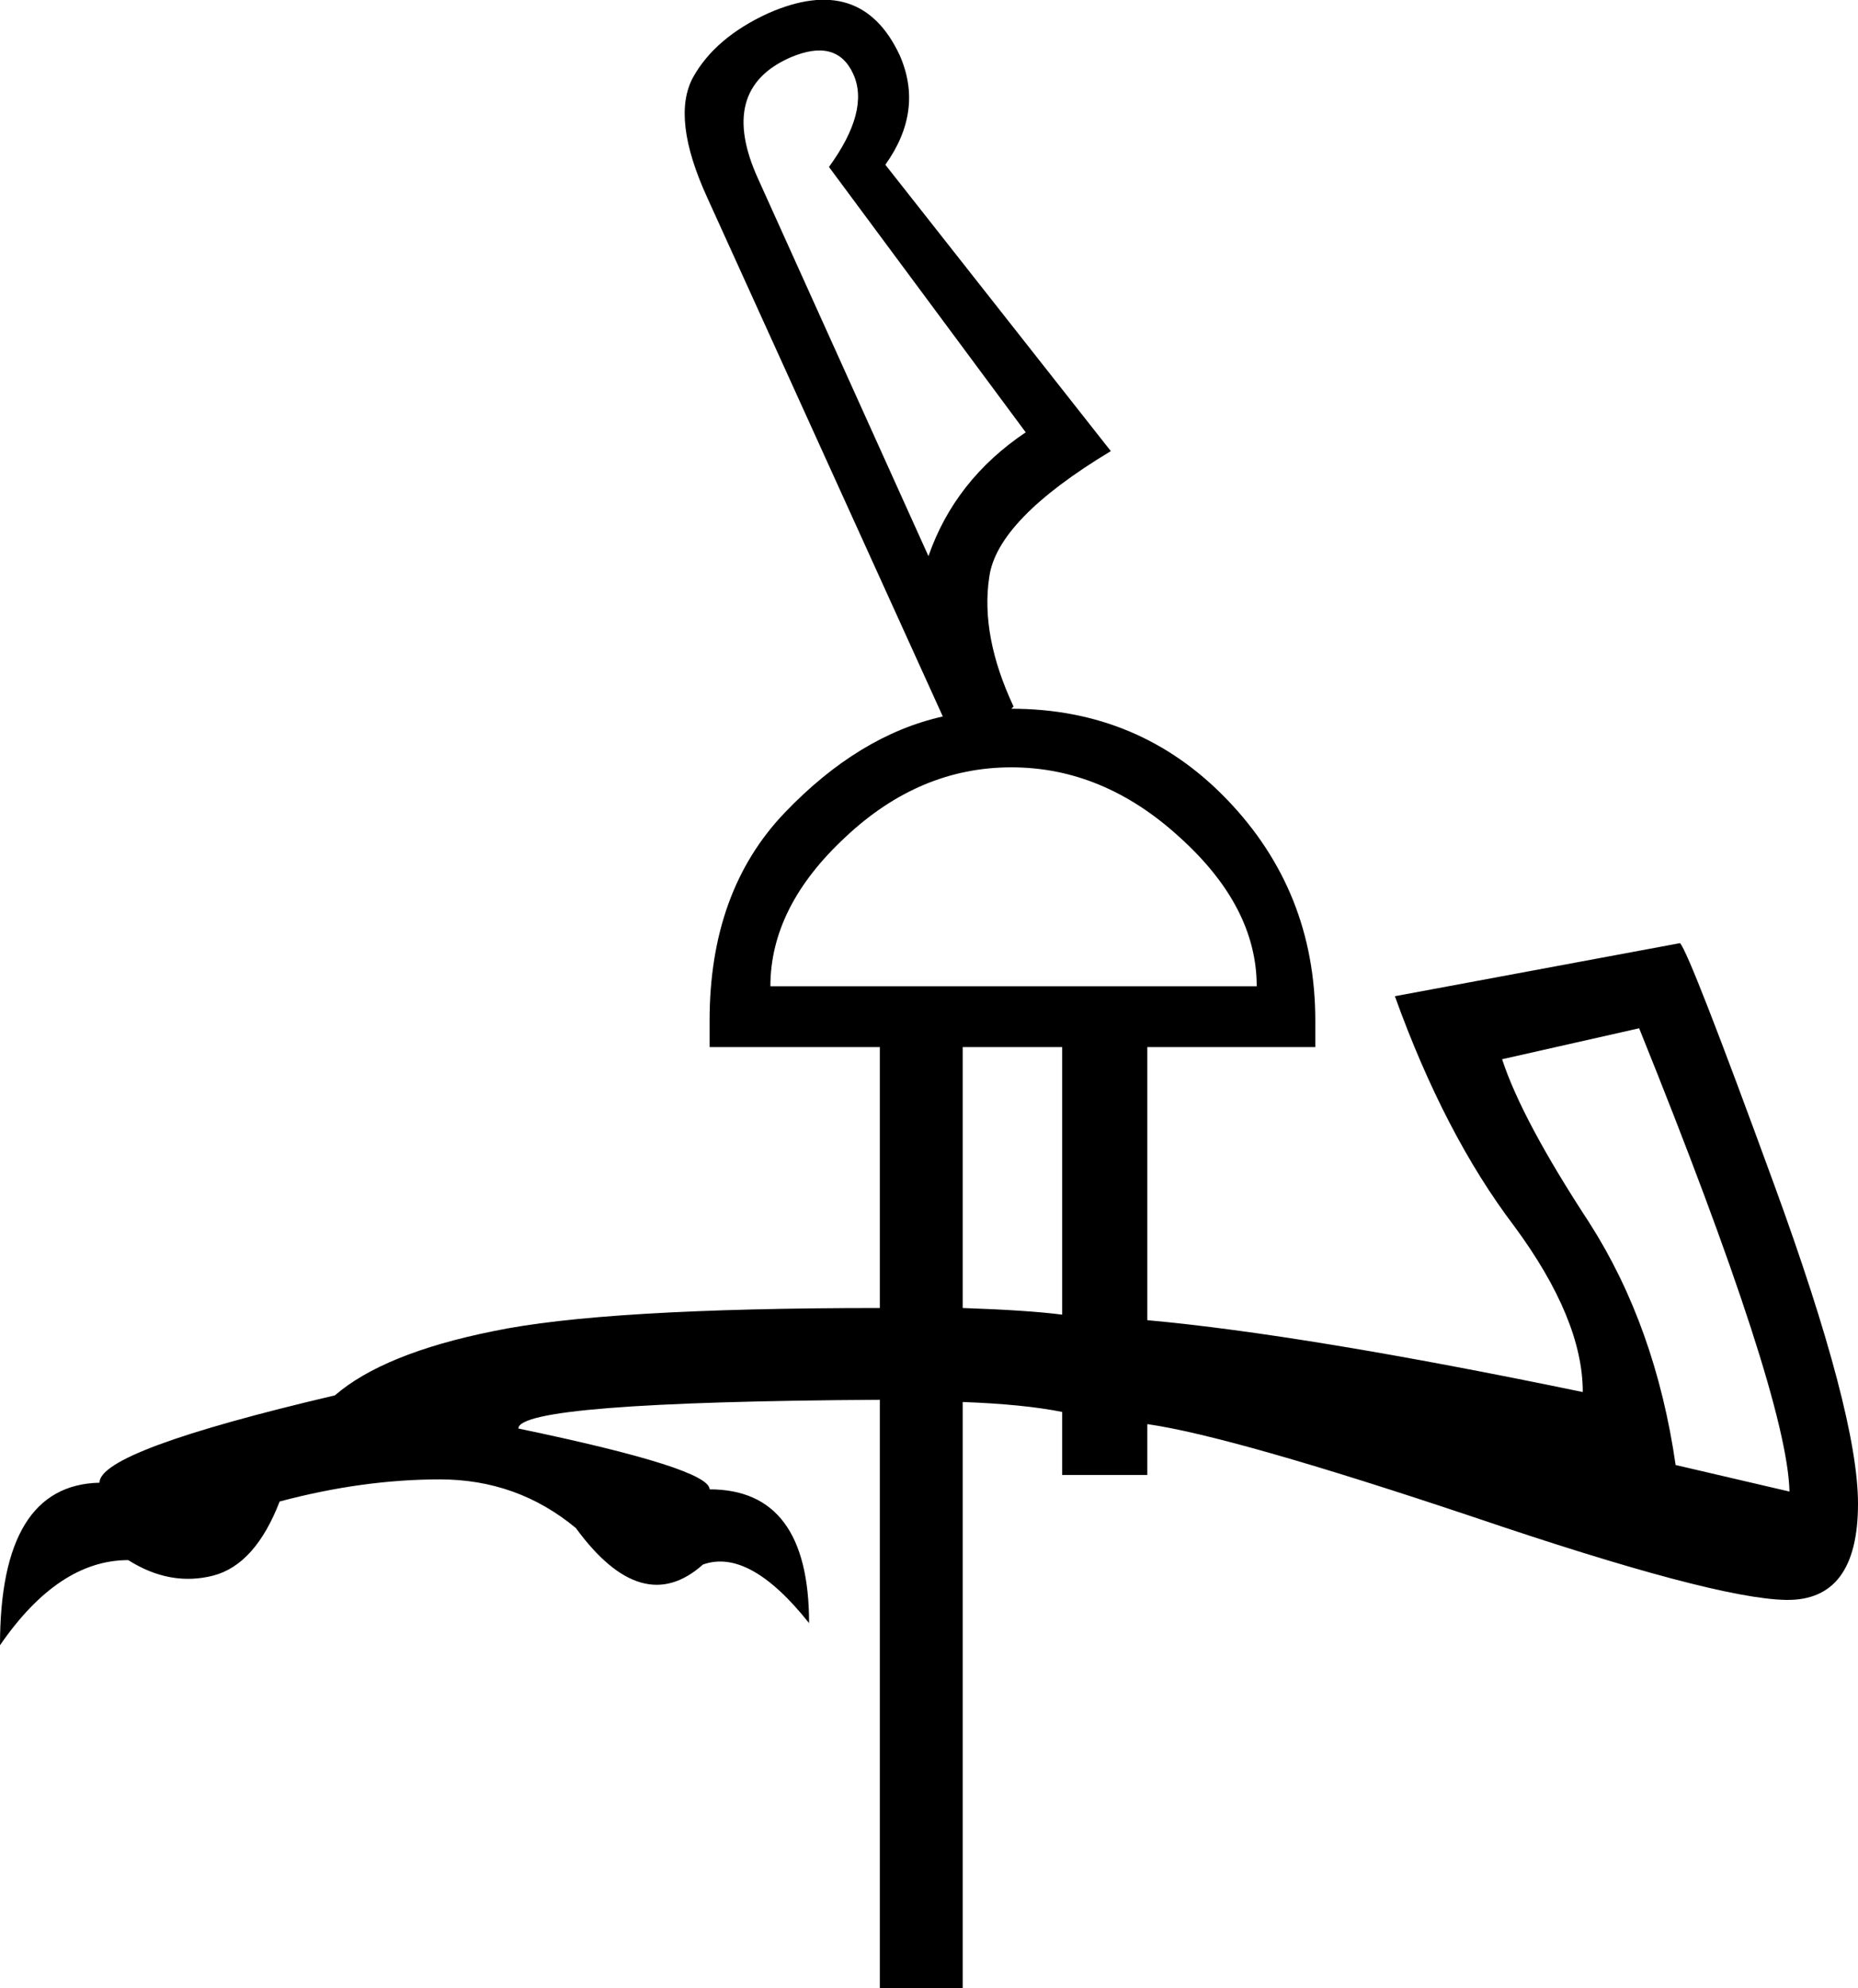 <?xml version='1.0' encoding ='UTF-8' standalone='yes'?>
<svg width='16.81' height='17.98' xmlns='http://www.w3.org/2000/svg' xmlns:xlink='http://www.w3.org/1999/xlink' xmlns:inkscape='http://www.inkscape.org/namespaces/inkscape'>
<path style='fill:#000000; stroke:none' d=' M 6.97 8.92  L 11.37 8.92  Q 11.37 8.2 10.67 7.57  Q 9.98 6.94 9.15 6.94  Q 8.32 6.94 7.65 7.57  Q 6.97 8.2 6.97 8.92  Z  M 7.5 1.51  Q 7.87 1 7.72 0.67  Q 7.57 0.34 7.15 0.52  Q 6.49 0.81 6.86 1.62  L 8.4 5.03  Q 8.64 4.34 9.28 3.91  L 7.5 1.51  Z  M 8.71 11.83  Q 9.3 11.85 9.61 11.89  L 9.61 9.47  L 8.71 9.47  L 8.71 11.83  Z  M 8.71 12.68  L 8.71 17.98  L 7.96 17.98  L 7.96 12.66  Q 4.69 12.68 4.69 12.92  Q 6.42 13.28 6.42 13.47  Q 7.32 13.47 7.32 14.68  Q 6.78 14 6.36 14.15  Q 5.81 14.64 5.21 13.82  Q 4.68 13.38 3.98 13.38  Q 3.28 13.38 2.53 13.58  Q 2.31 14.15 1.93 14.25  Q 1.54 14.35 1.16 14.11  Q 0.53 14.11 0 14.88  Q 0 13.43 0.9 13.41  Q 0.9 13.12 3.03 12.62  Q 3.47 12.24 4.46 12.04  Q 5.46 11.83 7.96 11.83  L 7.96 9.47  L 6.42 9.47  L 6.42 9.23  Q 6.42 8.06 7.1 7.35  Q 7.77 6.65 8.53 6.48  L 6.4 1.79  Q 6.07 1.07 6.27 0.7  Q 6.47 0.34 6.95 0.12  Q 7.79 -0.25 8.14 0.5  Q 8.36 1 8.01 1.49  L 10.05 4.08  Q 9.02 4.7 8.95 5.22  Q 8.87 5.75 9.17 6.39  L 9.15 6.41  Q 10.31 6.41 11.1 7.23  Q 11.9 8.06 11.9 9.23  L 11.9 9.47  L 10.38 9.47  L 10.38 11.94  Q 11.81 12.07 14.32 12.59  Q 14.32 11.93 13.7 11.09  Q 13.07 10.26 12.62 9.01  L 15.2 8.53  Q 15.29 8.63 16.05 10.71  Q 16.81 12.79 16.81 13.6  Q 16.81 14.48 16.16 14.47  Q 15.51 14.46 13.33 13.72  Q 11.15 12.99 10.38 12.88  L 10.38 13.34  L 9.61 13.34  L 9.61 12.77  Q 9.26 12.7 8.71 12.68  Z  M 16.19 13.49  Q 16.17 12.62 14.83 9.3  L 13.59 9.58  Q 13.77 10.13 14.38 11.06  Q 14.98 12 15.16 13.25  L 16.19 13.49  Z '/></svg>
